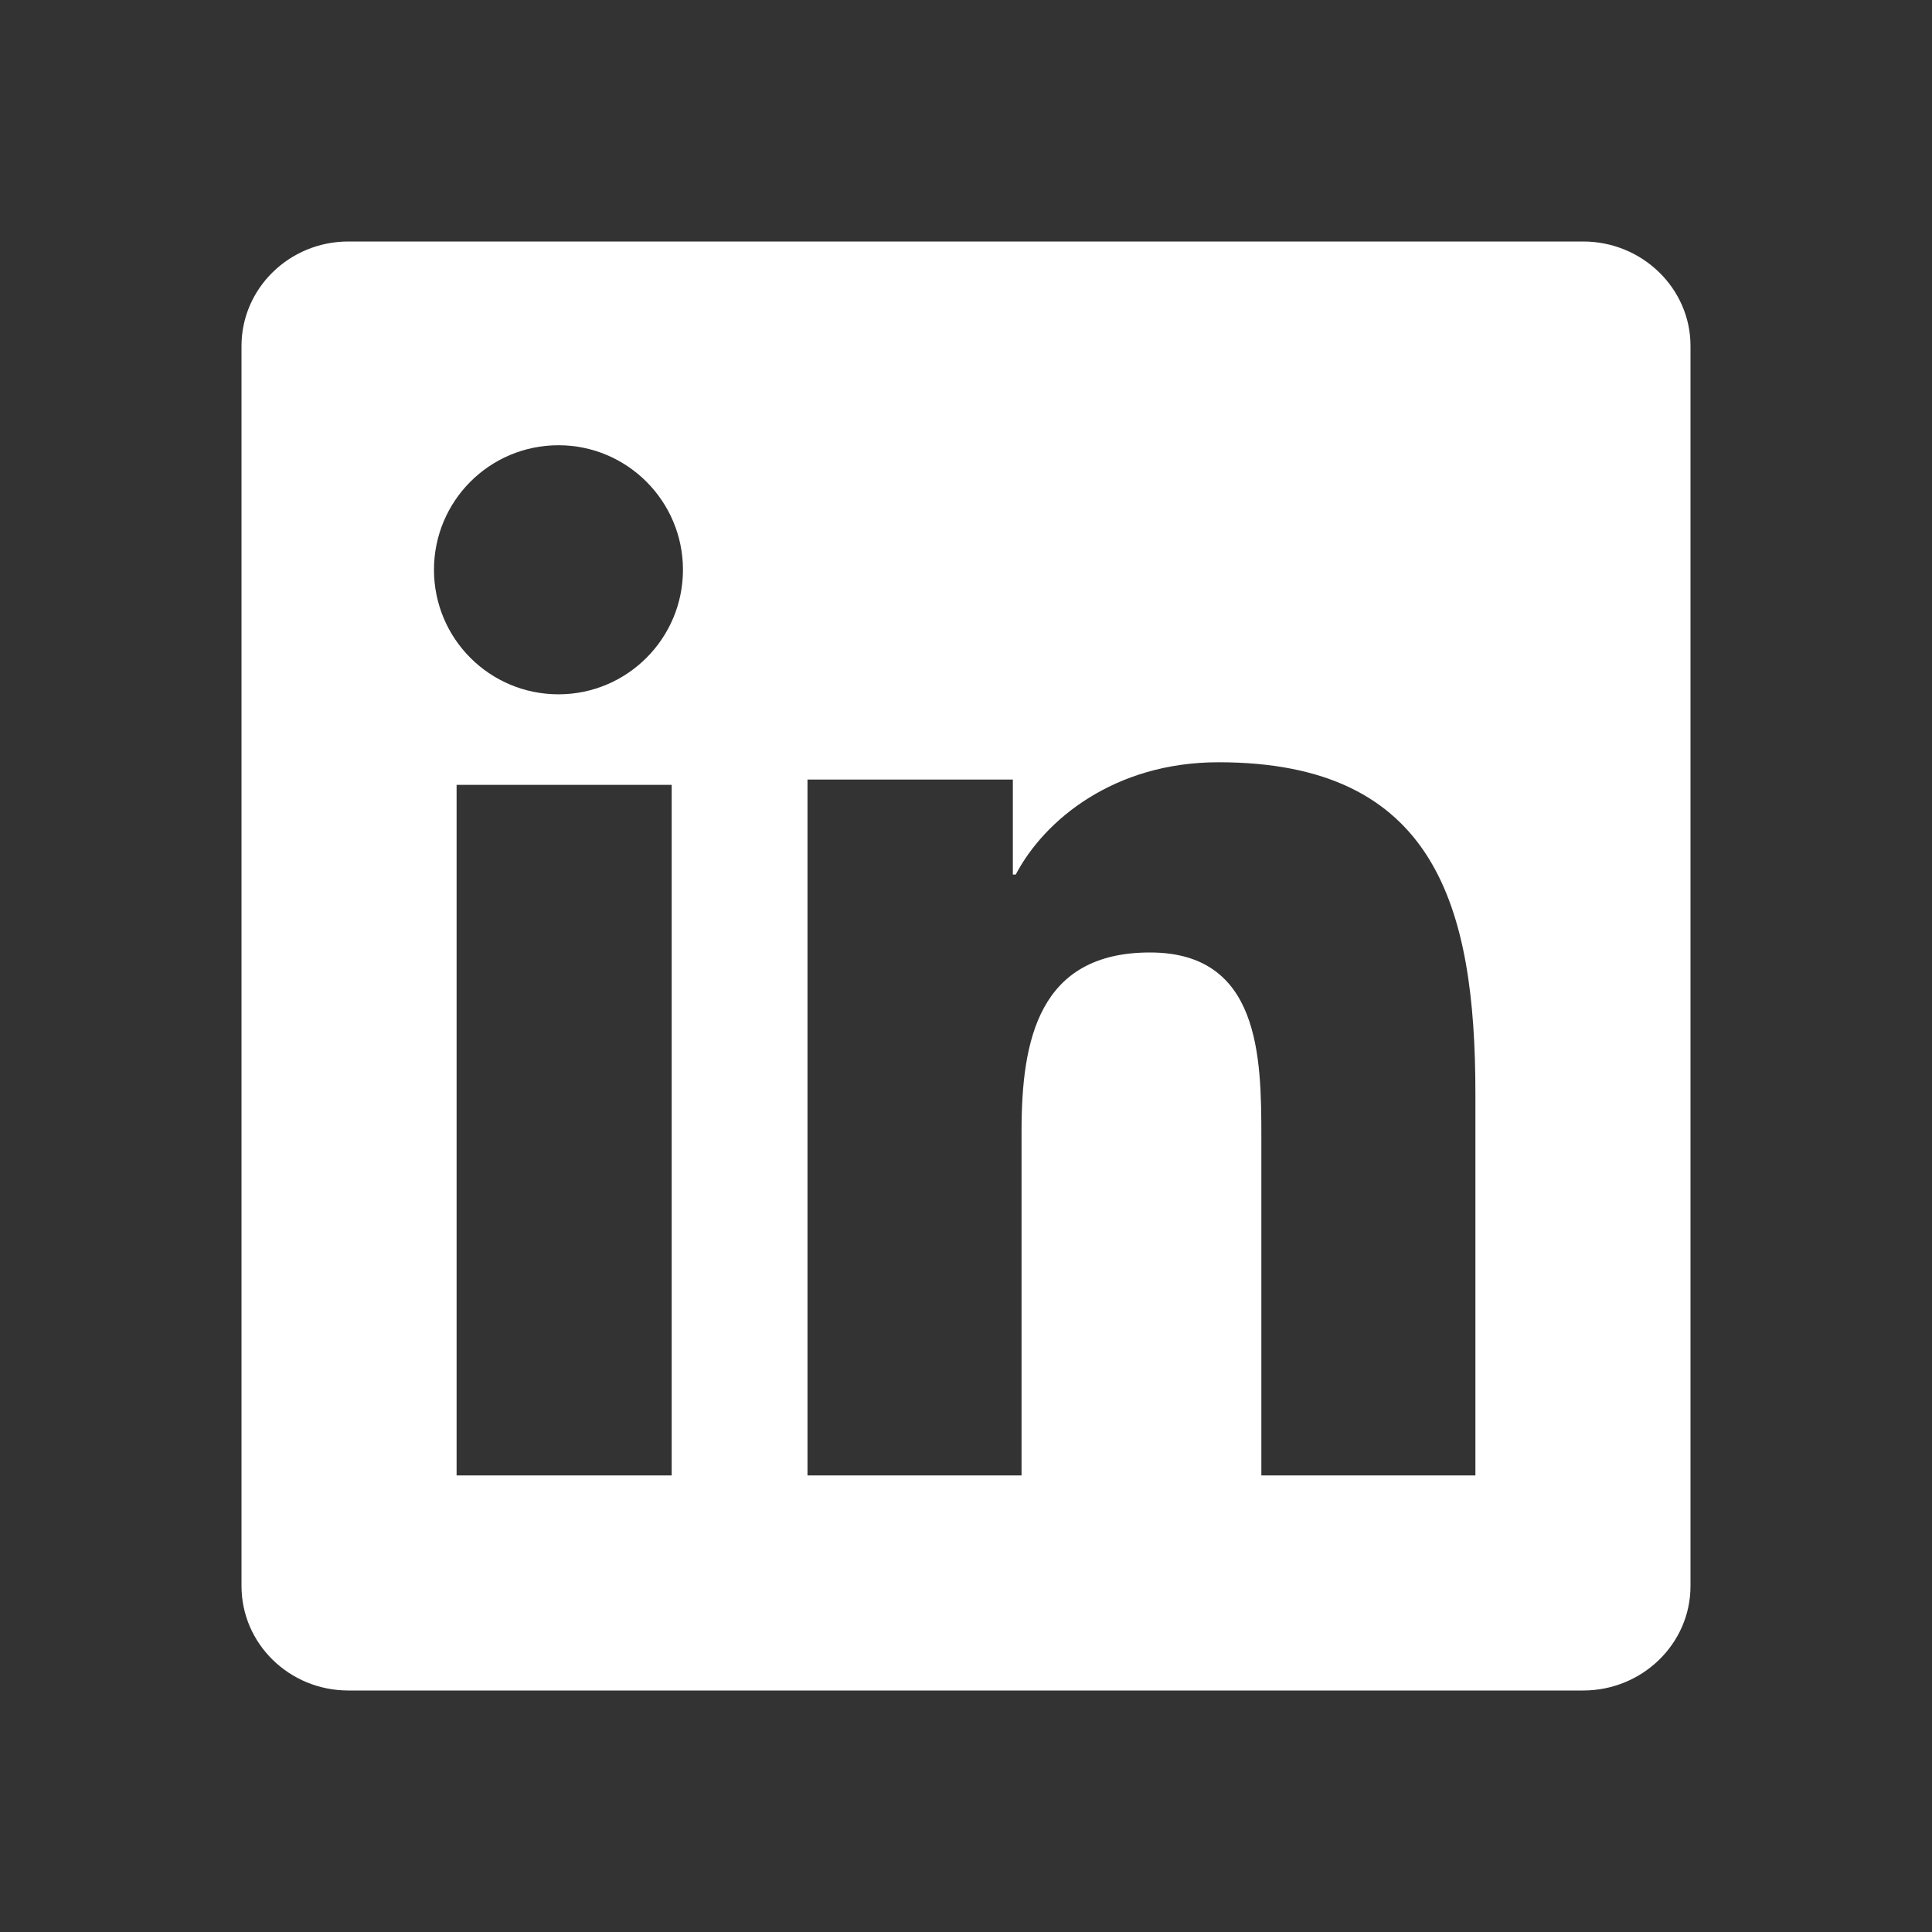<?xml version="1.0" encoding="utf-8"?>
<svg xmlns="http://www.w3.org/2000/svg" width="24" height="24" viewBox="0 0 24 24" fill="none">
<rect x="0" y="0" width="24" height="24" fill="#333333" stroke="none"/>
<path fill-rule="evenodd" clip-rule="evenodd" d="M18.328 18.328H15.669V14.125C15.669 13.122 15.65 11.832 14.286 11.832C12.901 11.832 12.69 12.924 12.69 14.051V18.328H10.031V9.684H12.582V10.864H12.618C12.974 10.185 13.842 9.469 15.137 9.469C17.831 9.469 18.328 11.259 18.328 13.588V18.328ZM6.938 8.625C6.081 8.625 5.391 7.932 5.391 7.078C5.391 6.224 6.081 5.531 6.938 5.531C7.79 5.531 8.484 6.224 8.484 7.078C8.484 7.932 7.79 8.625 6.938 8.625ZM5.672 18.328H8.344V9.75H5.672V18.328ZM19.667 3H4.327C3.595 3 3 3.582 3 4.297V19.702C3 20.42 3.595 21 4.327 21H19.667C20.4 21 21 20.42 21 19.702V4.297C21 3.582 20.4 3 19.667 3Z" fill="white"/>
</svg>